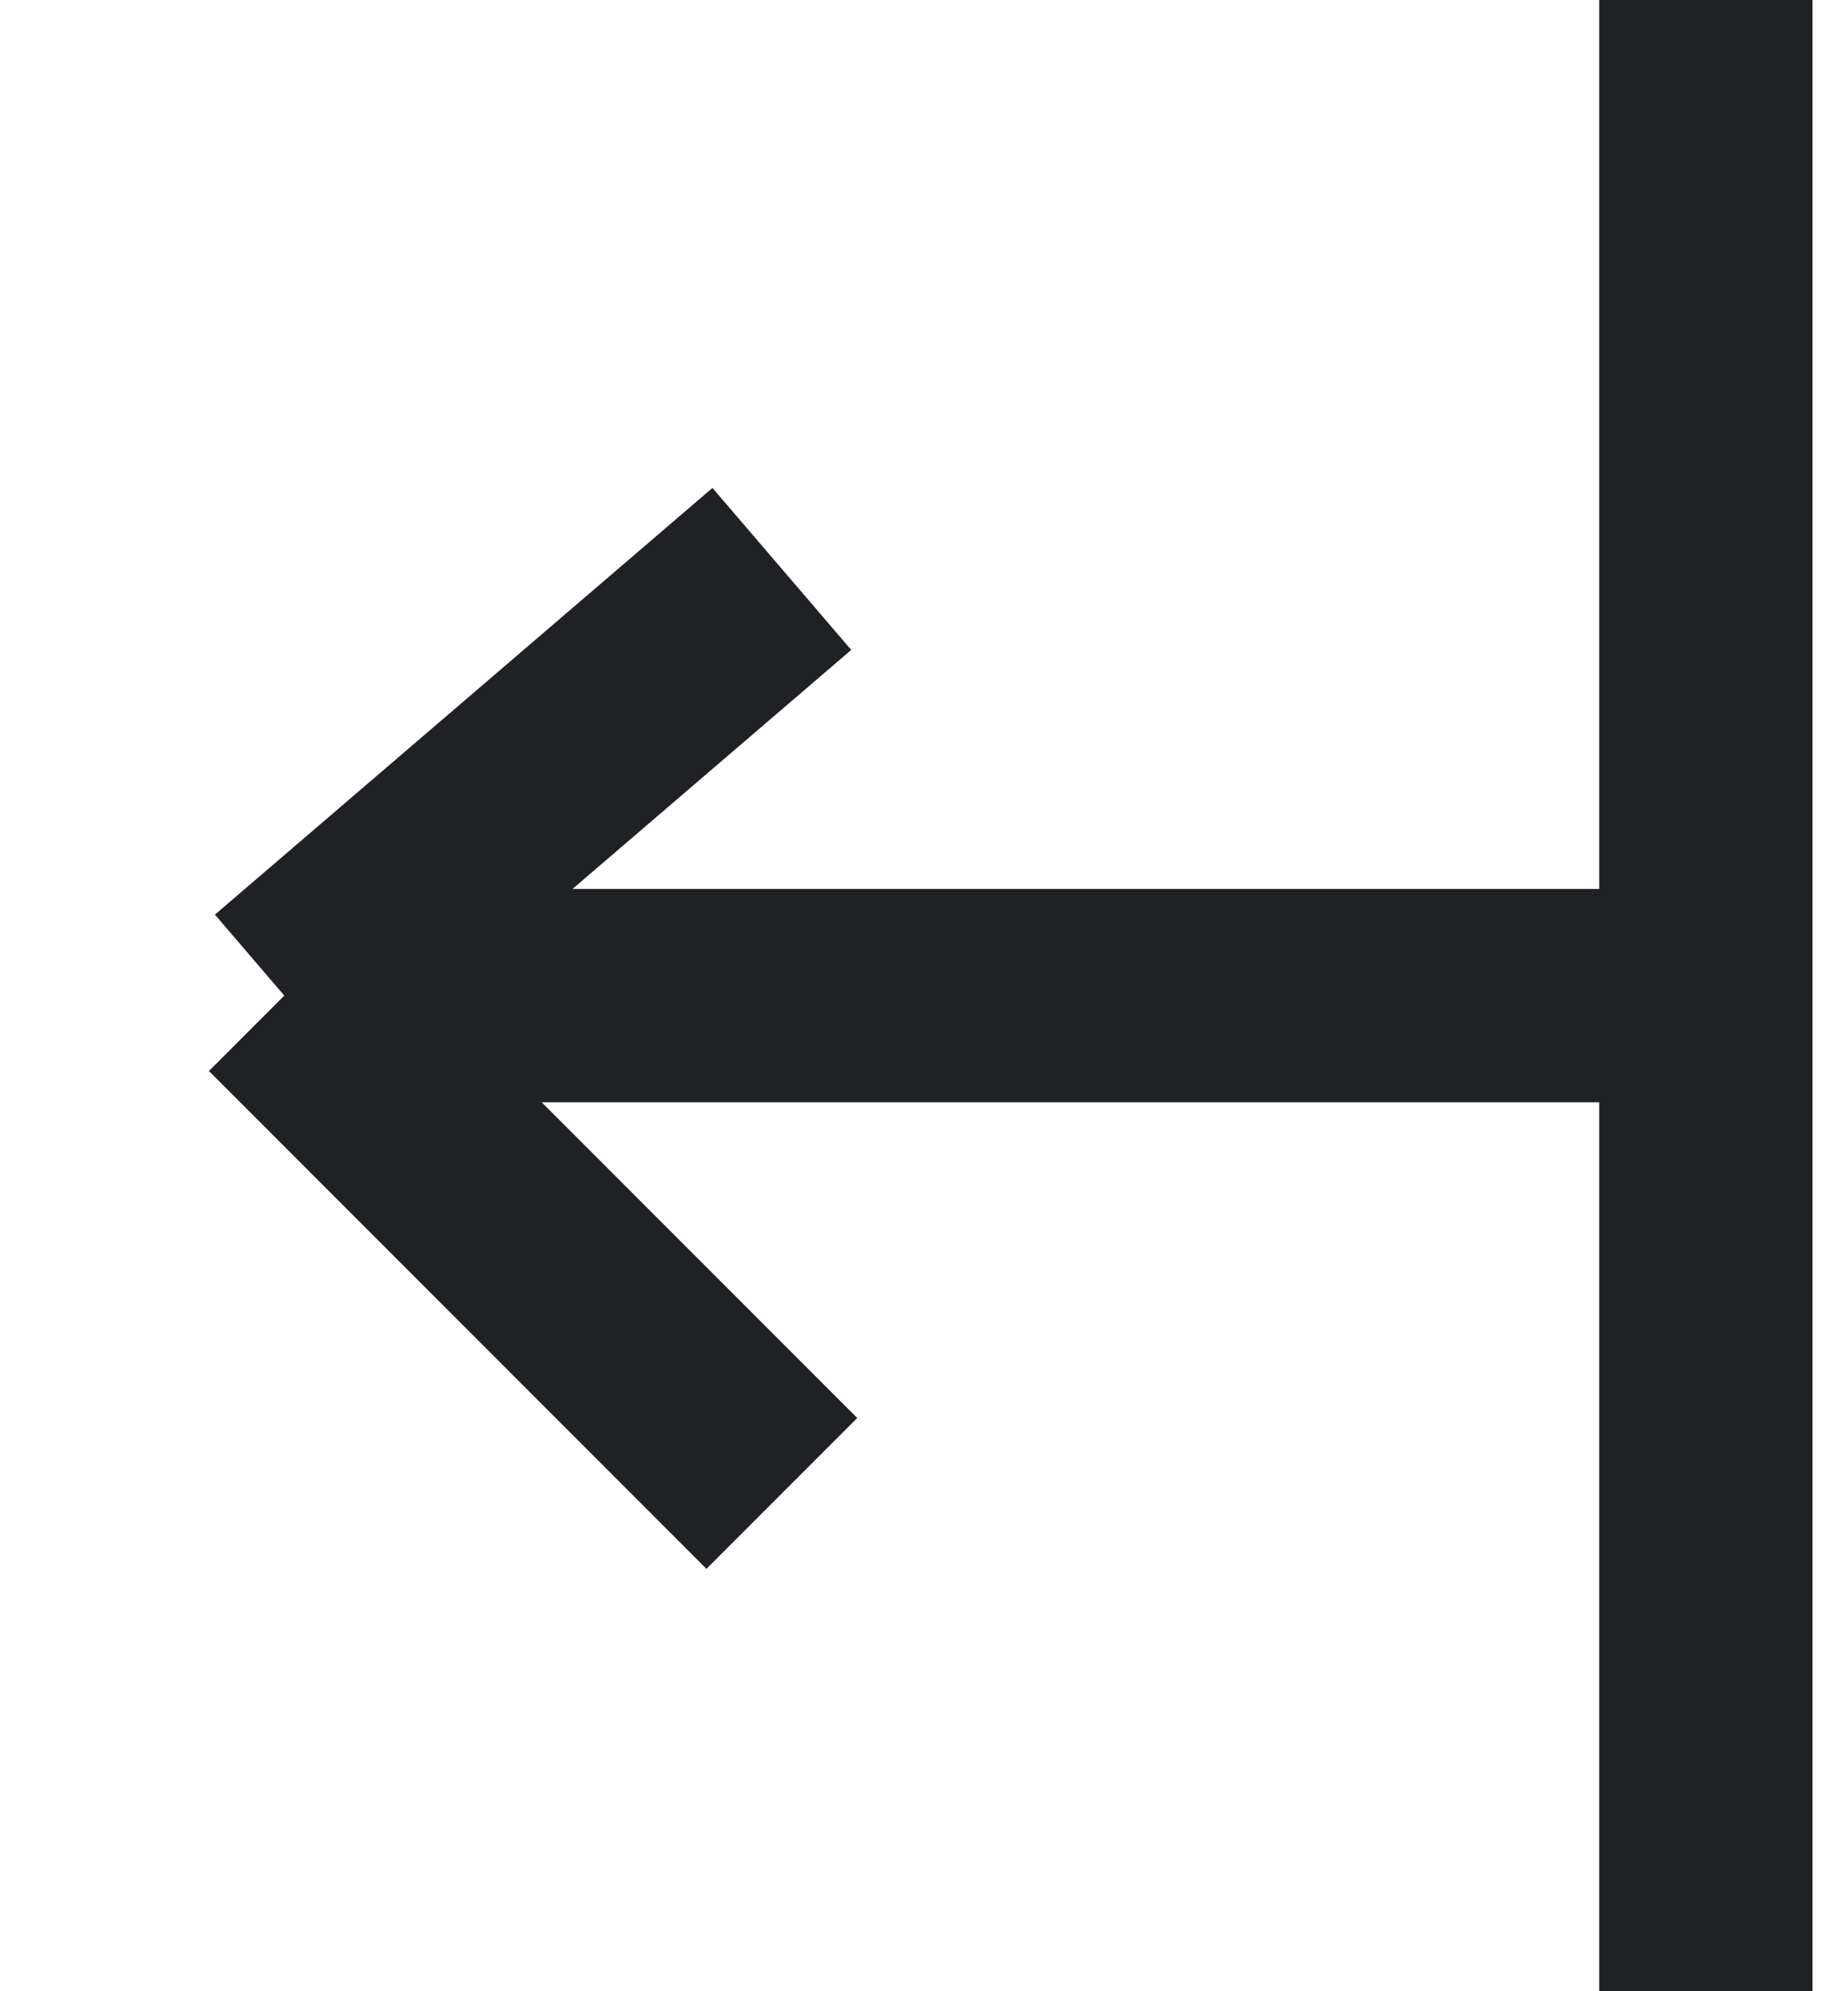 <svg width="13" height="14" viewBox="0 0 13 14" fill="none" xmlns="http://www.w3.org/2000/svg">
<path d="M2 7H12M2 7L5.5 4M2 7L5.5 10.5" stroke="#1F2124" stroke-width="1.5"/>
<path d="M12 0L12 14" stroke="#1F2124" stroke-width="1.5"/>
</svg>
